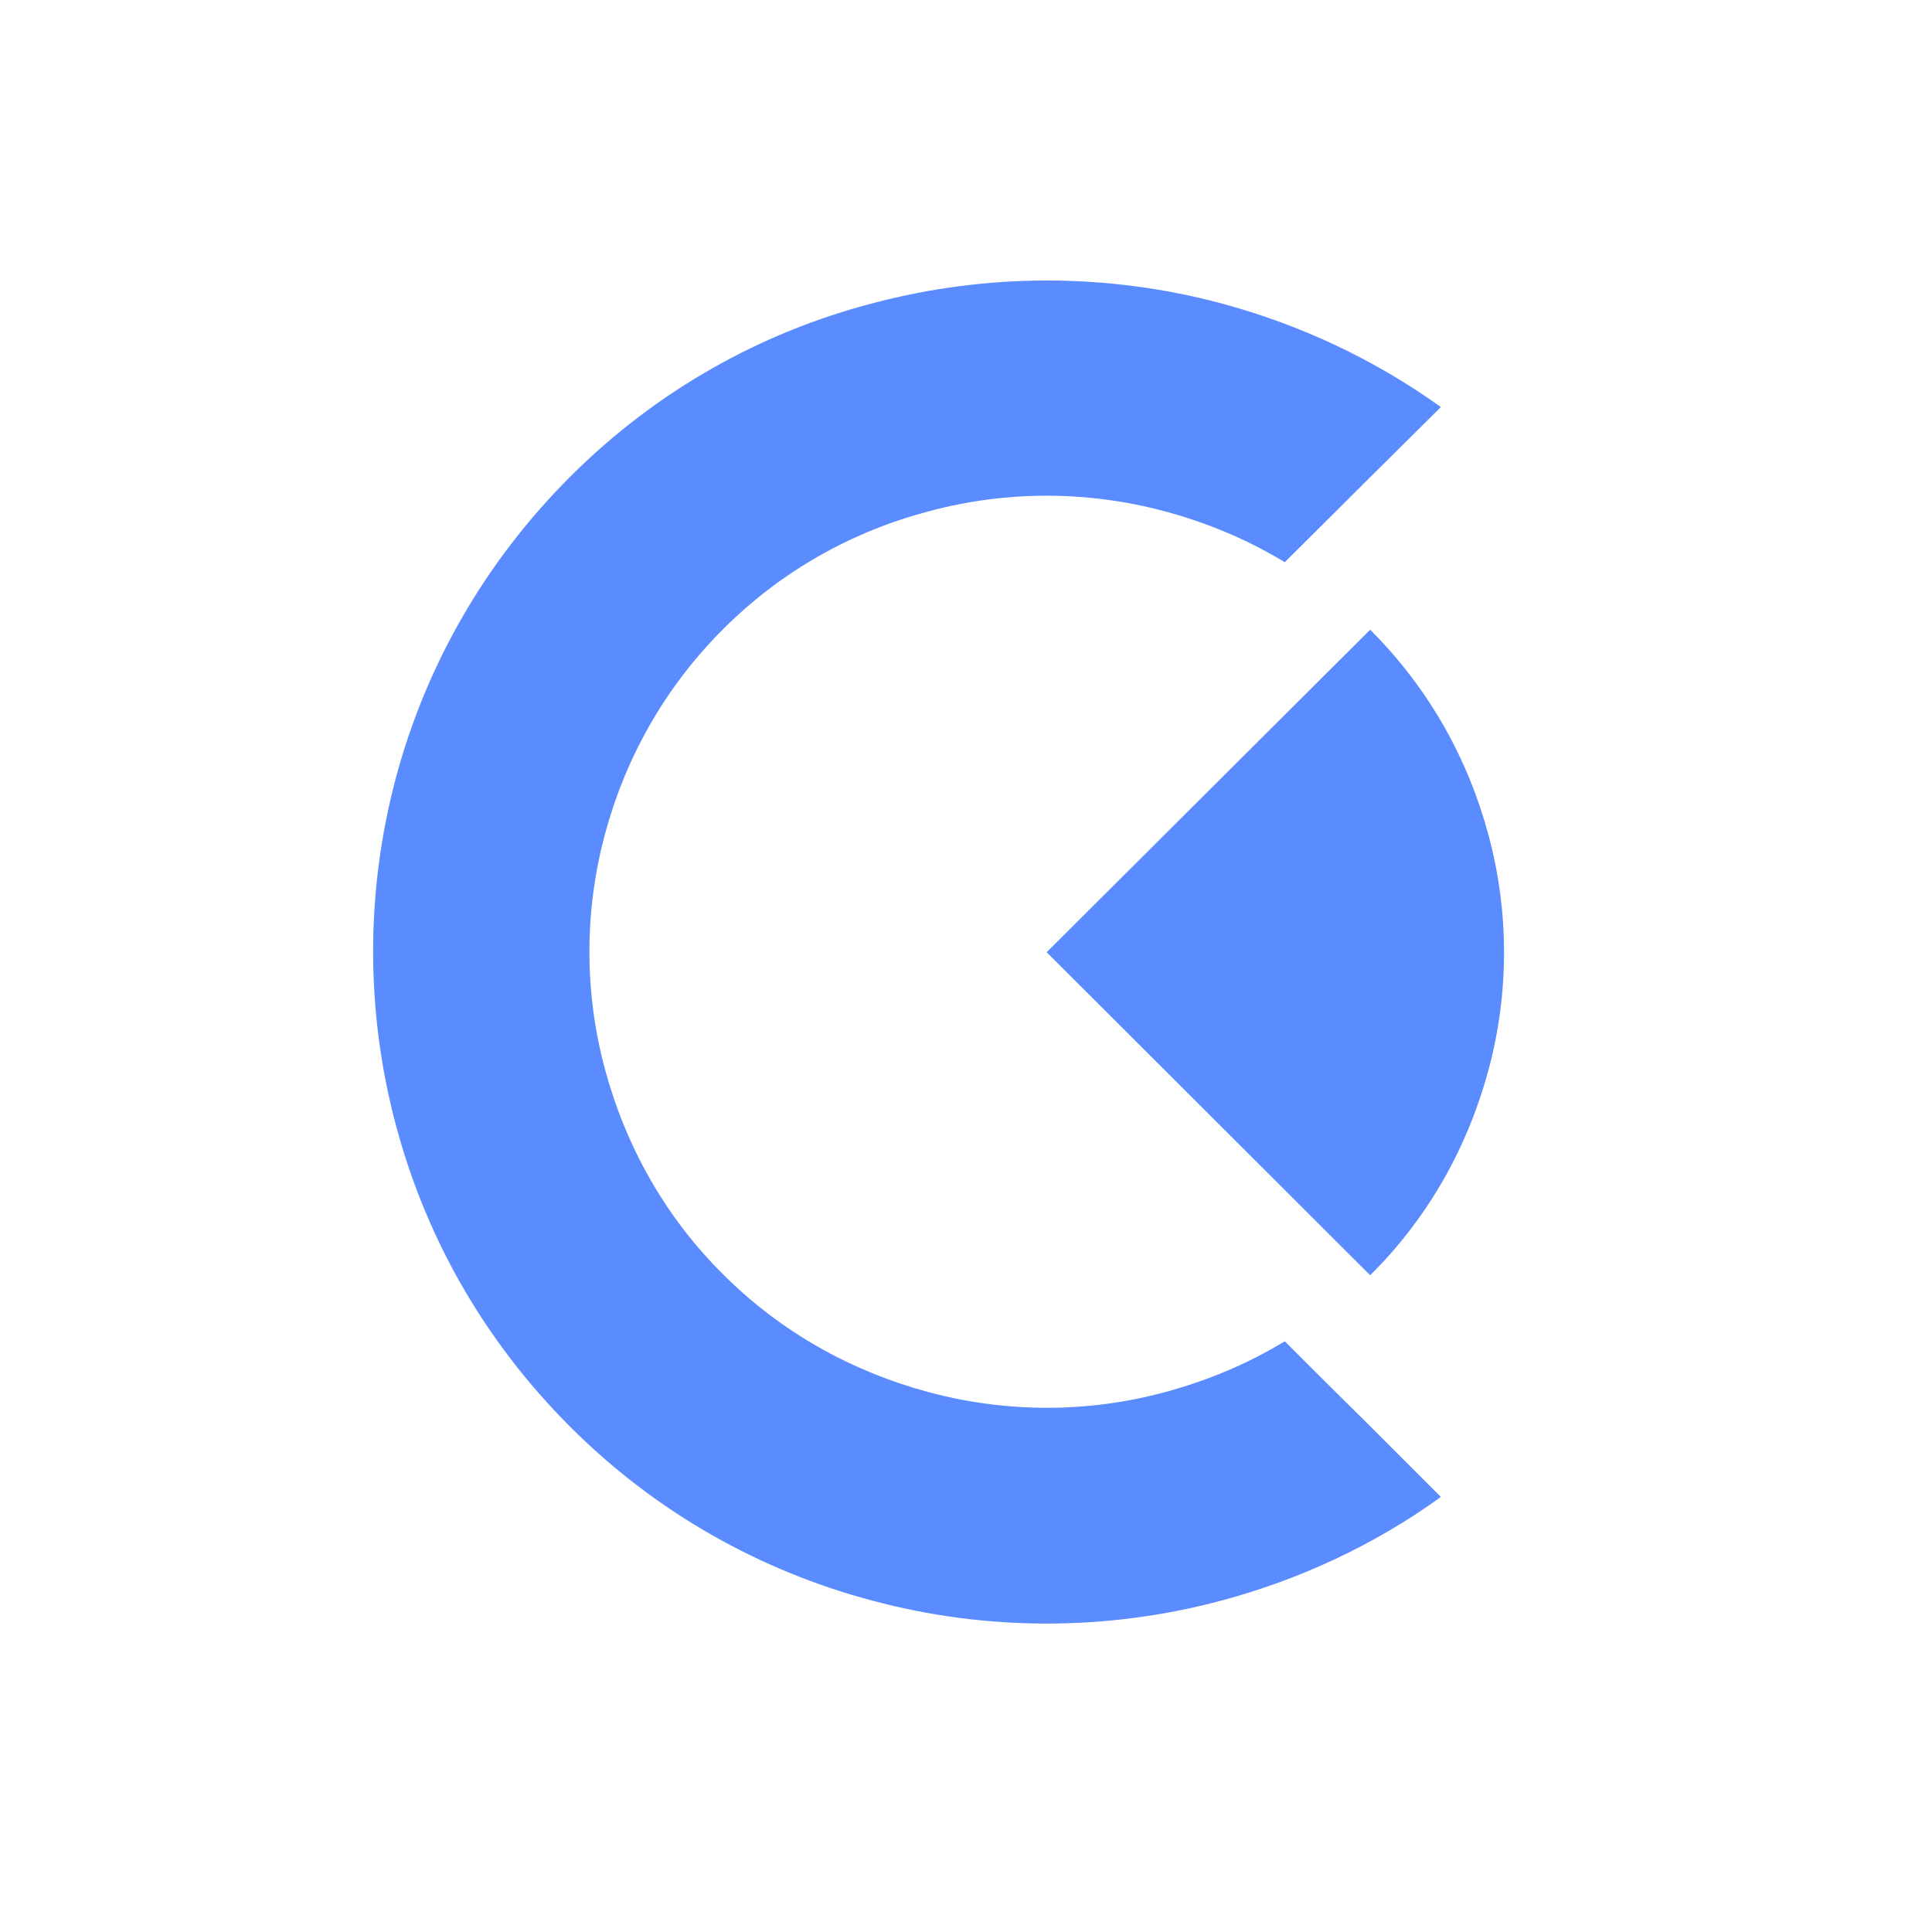 <svg width="16" height="16" viewBox="0 0 16 16" fill="none" xmlns="http://www.w3.org/2000/svg">
<path d="M7.225 2.512C8.173 2.26 9.169 2.26 10.113 2.512C10.755 2.685 11.37 2.968 11.933 3.371L11.339 3.96L10.64 4.656C10.325 4.465 9.993 4.328 9.648 4.235C9.006 4.062 8.328 4.062 7.69 4.235C7.066 4.399 6.477 4.722 5.99 5.209C5.502 5.696 5.179 6.281 5.011 6.905C4.838 7.543 4.838 8.221 5.011 8.858C5.179 9.478 5.498 10.068 5.99 10.555C6.477 11.042 7.066 11.361 7.69 11.529C8.332 11.702 9.01 11.702 9.648 11.529C9.993 11.436 10.325 11.299 10.64 11.108C10.64 11.108 10.994 11.463 11.317 11.781C11.636 12.1 11.933 12.397 11.933 12.397C11.375 12.8 10.755 13.084 10.113 13.256C9.165 13.509 8.168 13.509 7.225 13.256C6.308 13.013 5.44 12.534 4.723 11.817C4.001 11.095 3.523 10.236 3.279 9.319C3.027 8.376 3.027 7.384 3.279 6.44C3.523 5.528 4.005 4.664 4.723 3.947C5.44 3.23 6.308 2.751 7.225 2.512Z" fill="#5A8CFF"/>
<path d="M11.347 5.215C11.835 5.702 12.158 6.287 12.326 6.912C12.499 7.549 12.499 8.227 12.326 8.865C12.158 9.485 11.839 10.074 11.347 10.561L8.668 7.886L11.347 5.215Z" fill="#5A8CFF"/>
</svg>
